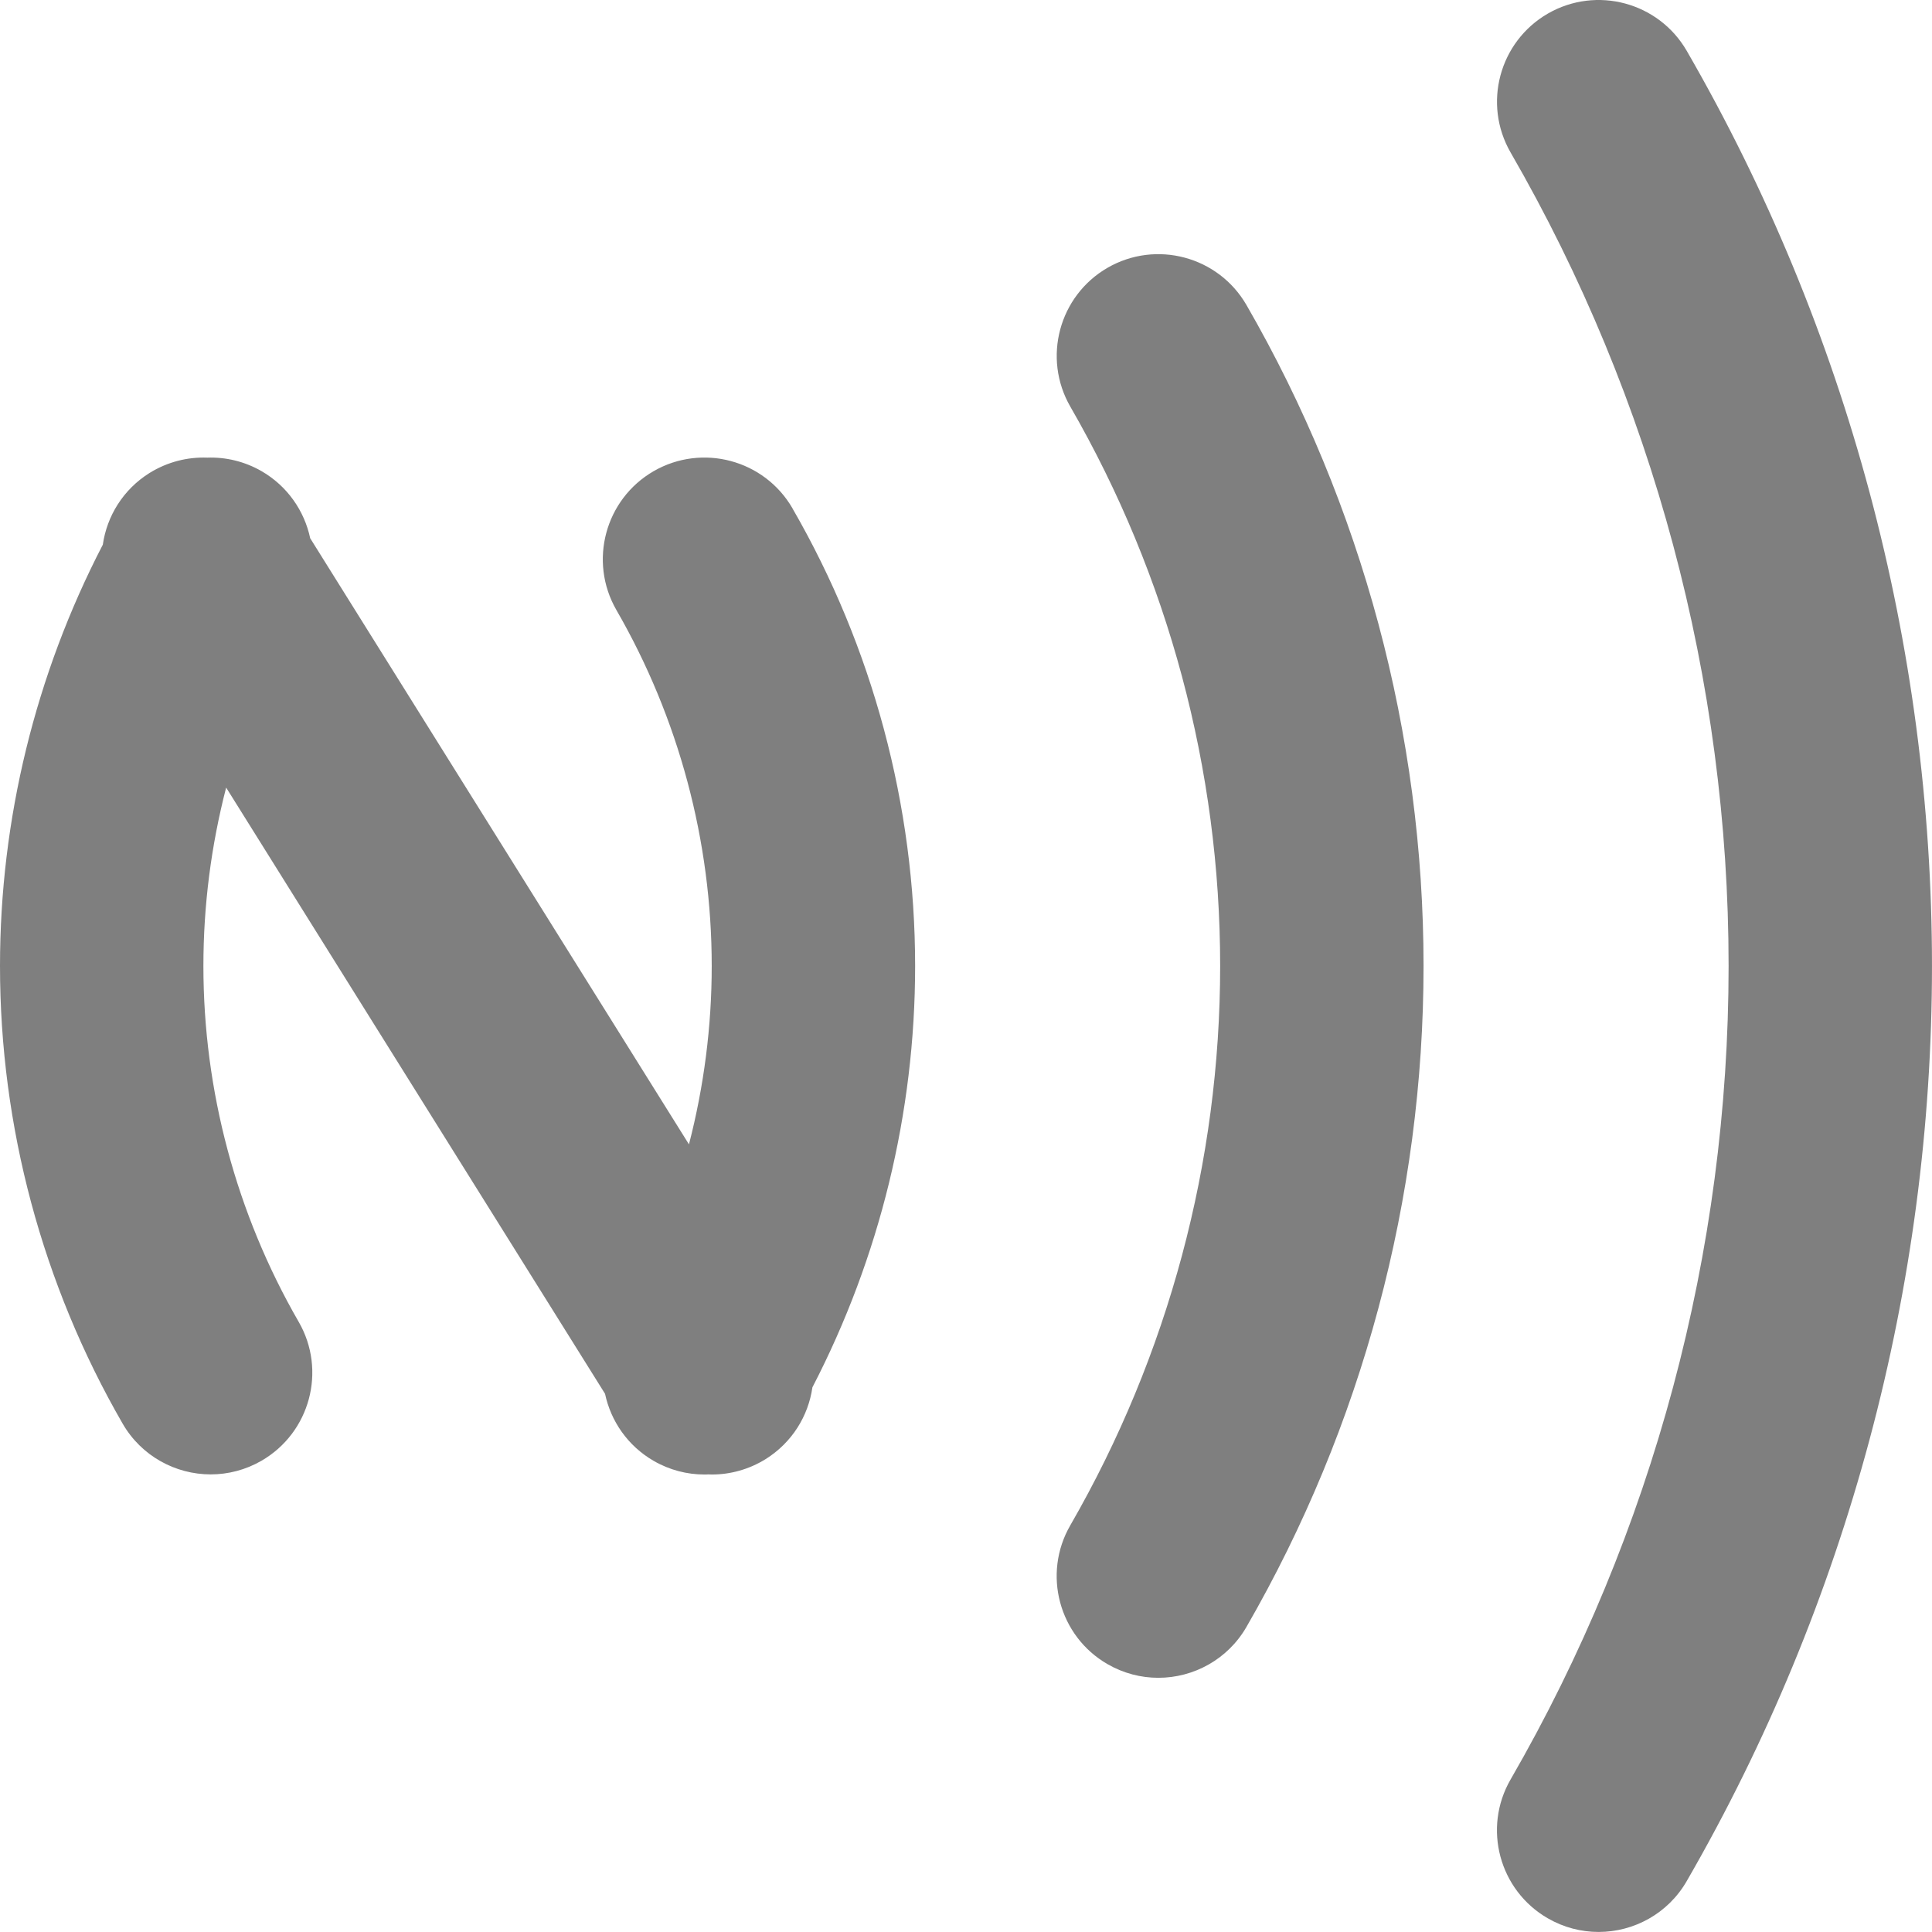 <svg xmlns="http://www.w3.org/2000/svg" width="132" height="132" viewBox="0 0 132 132" fill="none"><path d="M115.243 3.474C113.321 0.152 109.075 -0.985 105.753 0.929C102.431 2.851 101.295 7.097 103.209 10.419C112.955 27.293 118.103 46.513 118.103 65.998C118.103 85.482 112.955 104.703 103.209 121.577C101.287 124.899 102.431 129.152 105.753 131.066C106.846 131.697 108.041 131.997 109.222 131.997C111.62 131.997 113.959 130.751 115.243 128.521C126.206 109.535 131.999 87.917 131.999 65.998C131.999 44.078 126.206 22.453 115.243 3.474Z" fill="#7F7F7F"></path><path d="M75.672 18.294C72.35 20.216 71.214 24.462 73.128 27.784C79.823 39.385 83.365 52.6 83.365 65.998C83.365 79.395 79.823 92.603 73.128 104.211C71.206 107.533 72.35 111.787 75.672 113.701C76.765 114.331 77.96 114.632 79.141 114.632C81.539 114.632 83.878 113.385 85.162 111.156C93.074 97.443 97.261 81.83 97.261 65.998C97.261 50.165 93.074 34.553 85.162 20.839C83.24 17.517 78.994 16.381 75.672 18.294Z" fill="#7F7F7F"></path><path d="M54.149 34.736C52.228 31.414 47.982 30.277 44.66 32.191C41.338 34.112 40.201 38.358 42.115 41.68C46.376 49.065 48.627 57.469 48.627 65.998C48.627 70.119 48.099 74.218 47.072 78.186L21.193 36.774C20.797 34.912 19.646 33.218 17.871 32.191C16.698 31.517 15.415 31.223 14.161 31.267C12.819 31.216 11.447 31.553 10.215 32.316C8.411 33.445 7.304 35.264 7.025 37.214C2.42 46.095 0 55.98 0 65.998C0 76.961 2.897 87.77 8.375 97.259C9.658 99.489 11.997 100.735 14.395 100.735C15.576 100.735 16.771 100.435 17.864 99.804C21.186 97.883 22.323 93.637 20.409 90.315C16.148 82.93 13.897 74.526 13.897 65.998C13.897 61.869 14.425 57.777 15.451 53.81L41.338 95.228C41.734 97.091 42.885 98.785 44.66 99.811C45.752 100.442 46.948 100.743 48.128 100.743C48.216 100.743 48.297 100.743 48.385 100.735C48.473 100.735 48.554 100.743 48.642 100.743C49.896 100.743 51.172 100.398 52.316 99.687C54.12 98.557 55.227 96.739 55.506 94.788C60.104 85.915 62.524 76.022 62.524 66.005C62.524 55.042 59.627 44.232 54.149 34.743V34.736Z" fill="#7F7F7F"></path></svg>